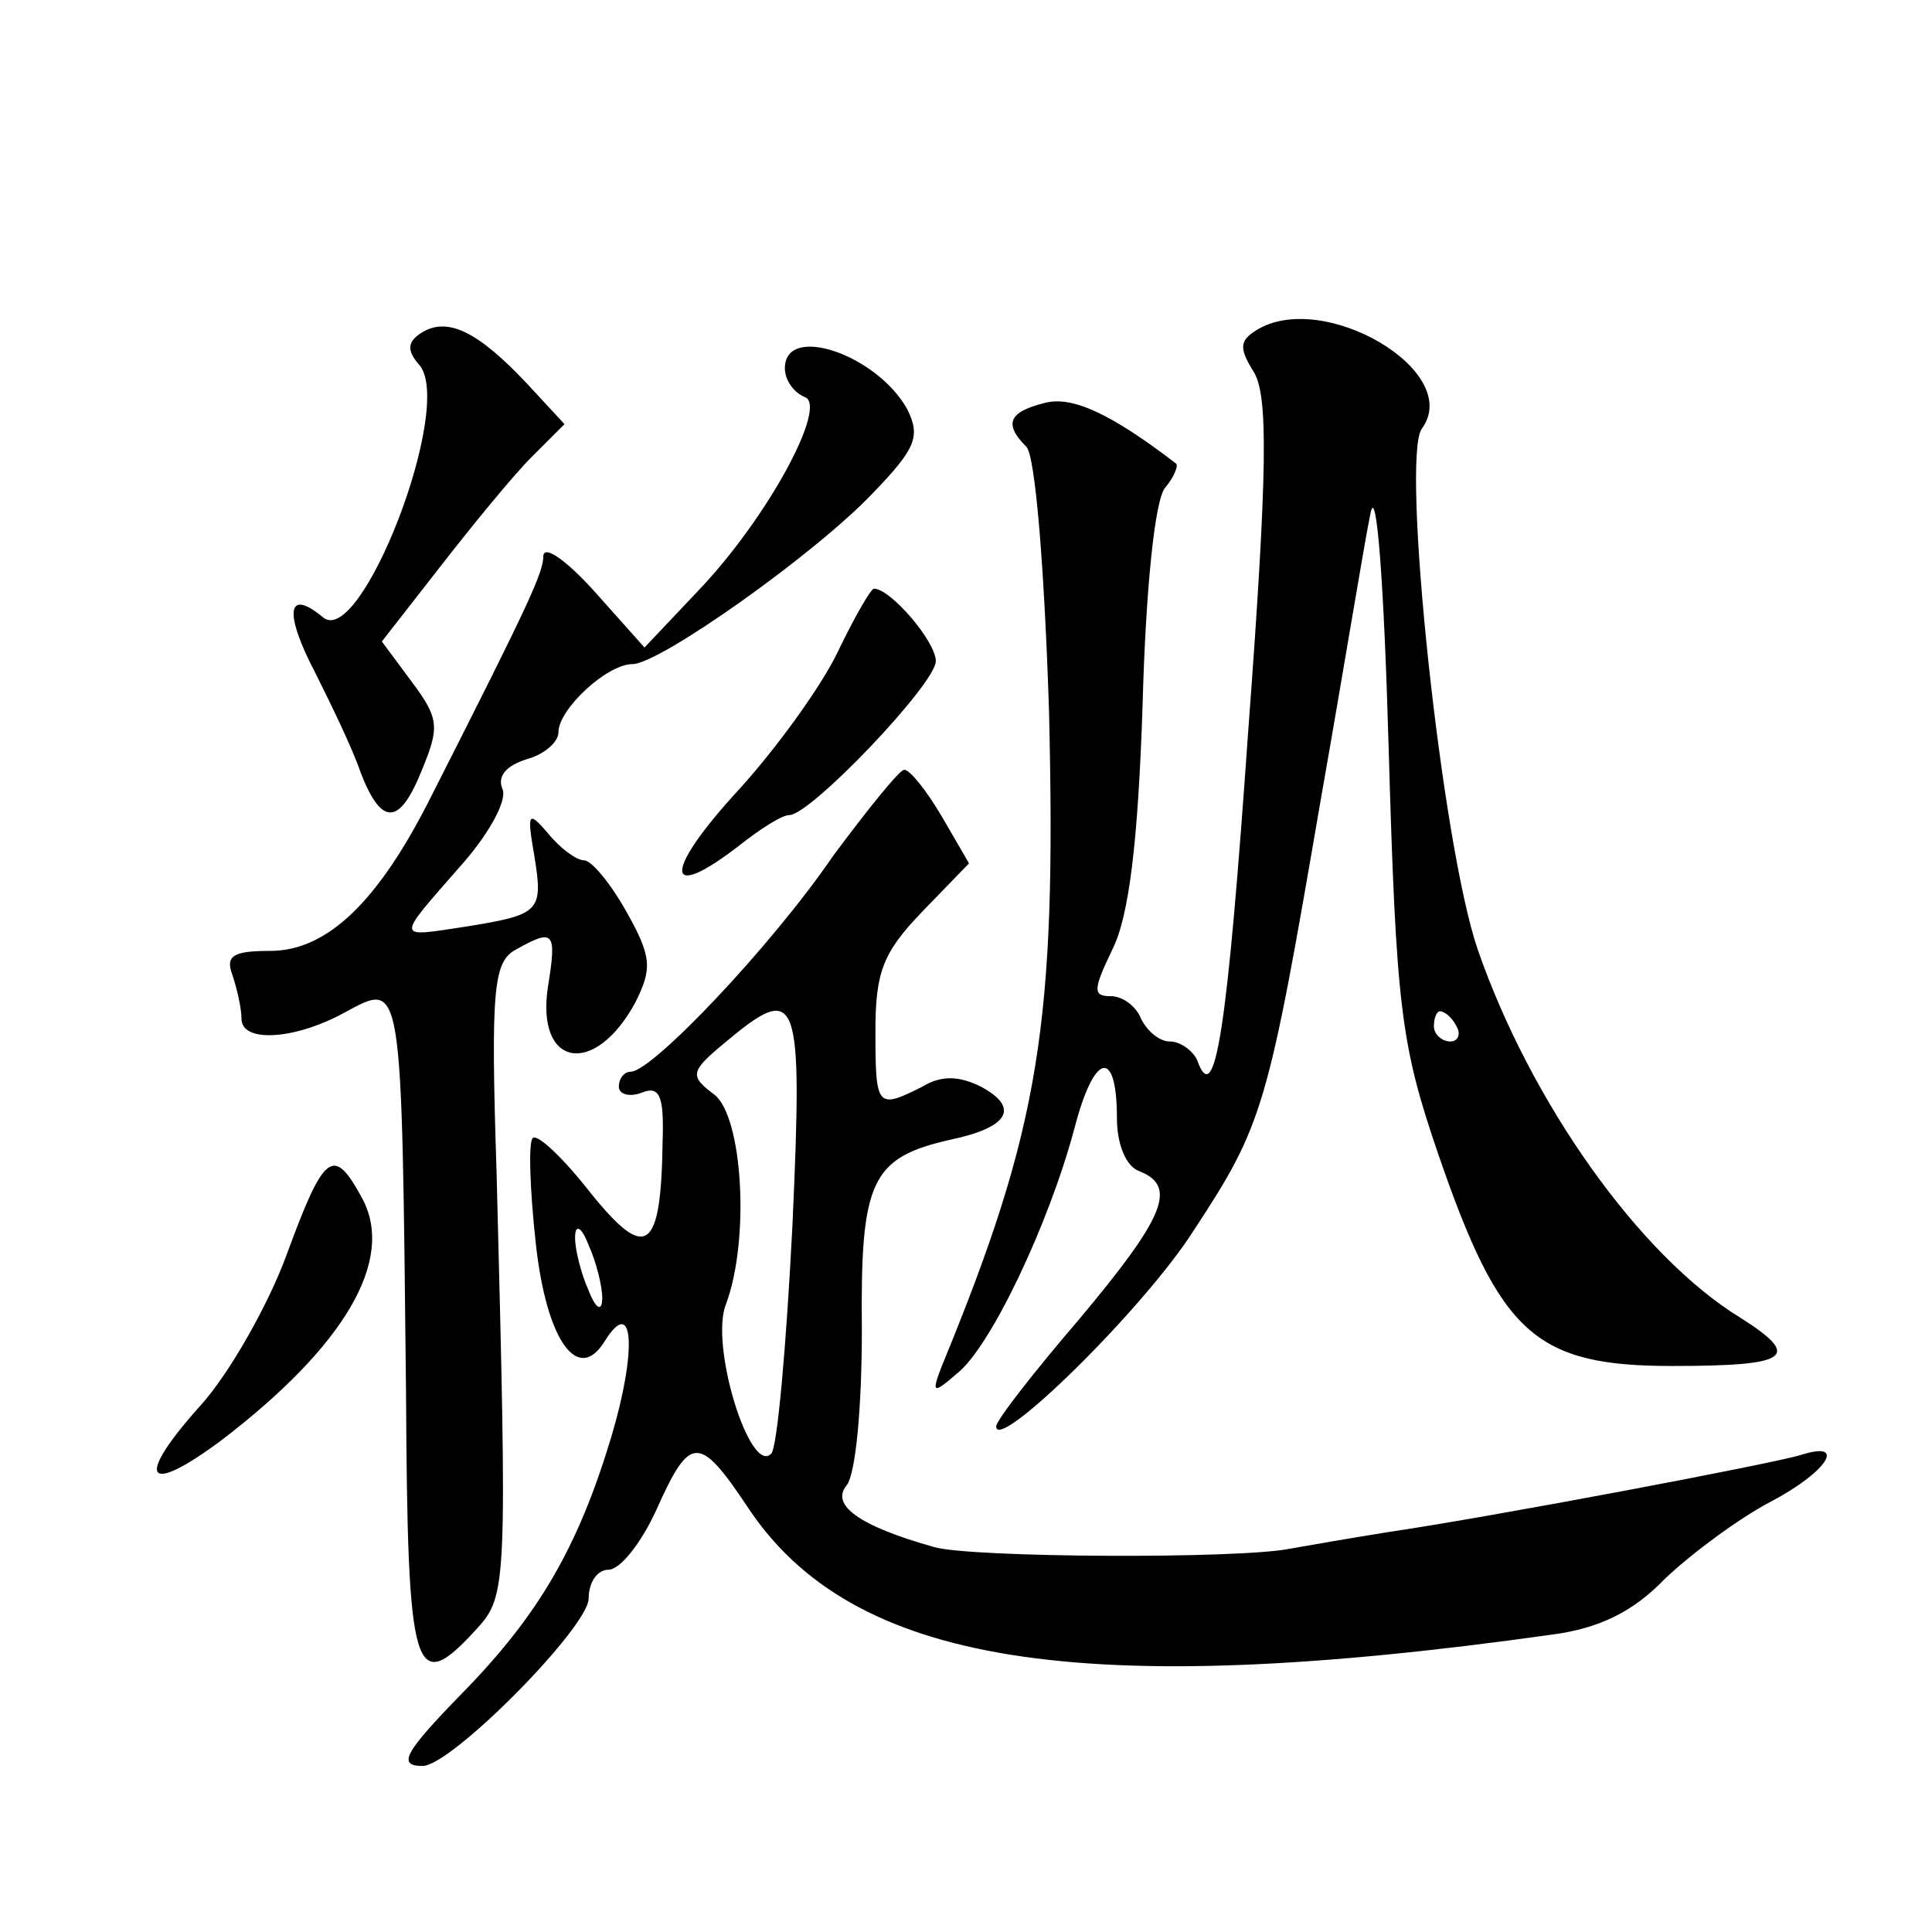 <?xml version="1.0" standalone="no"?>
<!DOCTYPE svg PUBLIC "-//W3C//DTD SVG 20010904//EN"
 "http://www.w3.org/TR/2001/REC-SVG-20010904/DTD/svg10.dtd">
<svg version="1.0" xmlns="http://www.w3.org/2000/svg"
 width="128pt" height="128pt" viewBox="0 0 128 128"
 preserveAspectRatio="xMidYMid meet">
<g transform="translate(0,128) scale(0.1,-0.1)"
fill="#0" stroke="none">
<path d="M280 1060 c-10 -6 -11 -12 -2 -22 23 -28 -39 -188 -64 -167 -24 20 -26
3 -5 -37 11 -22 25 -51 30 -66 14 -36 26 -35 41 3 11 27 11 33 -7 57 l-20 27 39
50 c21 27 48 60 60 72 l22 22 -25 27 c-32 34 -52 44 -69 34z M832 1061 c-11 -7
-11 -12 -1 -28 9 -16 9 -63 -4 -237 -14 -200 -22 -252 -34 -218 -3 6 -11 12 -18
12 -7 0 -15 7 -19 15 -3 8 -12 15 -20 15 -12 0 -12 4 1 31 11 22 17 71 20 162 2
75 8 136 15 144 6 7 9 15 7 16 -43 33 -69 45 -87 40 -24 -6 -27 -14 -12 -29 6 -6
12 -82 15 -175 5 -208 -6 -276 -71 -434 -7 -18 -6 -19 10 -5 22 17 61 99 78 163
13 50 28 53 28 6 0 -17 6 -32 15 -35 25 -10 17 -30 -40 -98 -30 -35 -55 -67 -55
-71 0 -18 98 78 131 130 46 70 49 81 84 285 15 85 29 171 33 190 4 20 9 -48 12
-155 5 -173 8 -197 33 -270 41 -119 64 -140 155 -140 78 0 86 6 45 32 -67 41 -139
143 -174 244 -24 70 -51 326 -37 345 28 38 -66 93 -110 65z m133 -461 c3 -5 1 -10
-4 -10 -6 0 -11 5 -11 10 0 6 2 10 4 10 3 0 8 -4 11 -10z M520 1036 c0 -8 6 -16
13 -19 16 -5 -24 -80 -71 -129 l-35 -37 -33 37 c-18 20 -33 31 -34 24 0 -11 -8
-29 -74 -159 -35 -70 -69 -103 -107 -103 -24 0 -30 -3 -25 -16 3 -9 6 -22 6 -29
0 -16 35 -14 68 4 39 21 38 26 41 -251 1 -189 5 -203 47 -157 20 22 20 29 13 302
-4 123 -2 140 13 148 25 14 27 12 21 -25 -8 -53 31 -60 58 -10 11 22 11 30 -6 60
-10 18 -23 34 -28 34 -5 0 -16 8 -24 18 -13 15 -14 14 -9 -15 6 -37 4 -39 -46 -47
-46 -7 -46 -9 -4 39 19 21 32 44 29 52 -4 9 3 16 16 20 11 3 21 11 21 18 0 15 32
45 49 45 18 0 121 73 159 113 29 30 32 38 23 56 -20 36 -81 57 -81 27z M555 848
c-11 -23 -42 -66 -69 -95 -47 -52 -45 -71 4 -33 14 11 28 20 33 20 14 0 97 87 97
102 0 13 -30 48 -41 48 -2 0 -13 -19 -24 -42z M552 713 c-41 -60 -120 -143 -134
-143 -4 0 -8 -4 -8 -10 0 -5 7 -7 15 -4 12 5 15 -2 14 -32 -1 -74 -11 -80 -48 -34
-18 23 -35 39 -38 36 -3 -2 -2 -34 2 -70 7 -64 28 -94 46 -64 19 30 21 -7 4 -64
-22 -73 -48 -118 -99 -170 -38 -39 -43 -48 -26 -48 19 0 110 92 110 111 0 11 6
19 13 19 8 0 22 18 32 40 22 49 28 50 60 2 69 -105 220 -129 533 -85 31 4 54 15
75 37 18 17 49 40 70 51 38 20 51 41 20 31 -20 -6 -205 -41 -273 -51 -25 -4 -54
-9 -65 -11 -34 -7 -212 -6 -236 1 -50 14 -69 28 -58 41 6 8 10 52 10 103 -1 99
6 114 59 126 38 8 46 21 20 35 -14 7 -26 8 -39 0 -30 -15 -31 -14 -31 37 0 39 5
52 31 79 l31 32 -18 31 c-10 17 -21 31 -25 31 -3 0 -24 -26 -47 -57z m-27 -245
c-4 -79 -10 -147 -14 -151 -14 -15 -41 72 -30 99 16 43 11 125 -8 139 -16 12 -16
15 7 34 49 41 52 34 45 -121z m-126 -48 c0 -9 -4 -8 -9 5 -5 11 -9 27 -9 35 0 9
4 8 9 -5 5 -11 9 -27 9 -35z M190 449 c-12 -33 -38 -79 -57 -100 -44 -49 -37 -61
14 -23 81 62 115 119 93 160 -19 35 -25 31 -50 -37z"/>
</g>
</svg>
